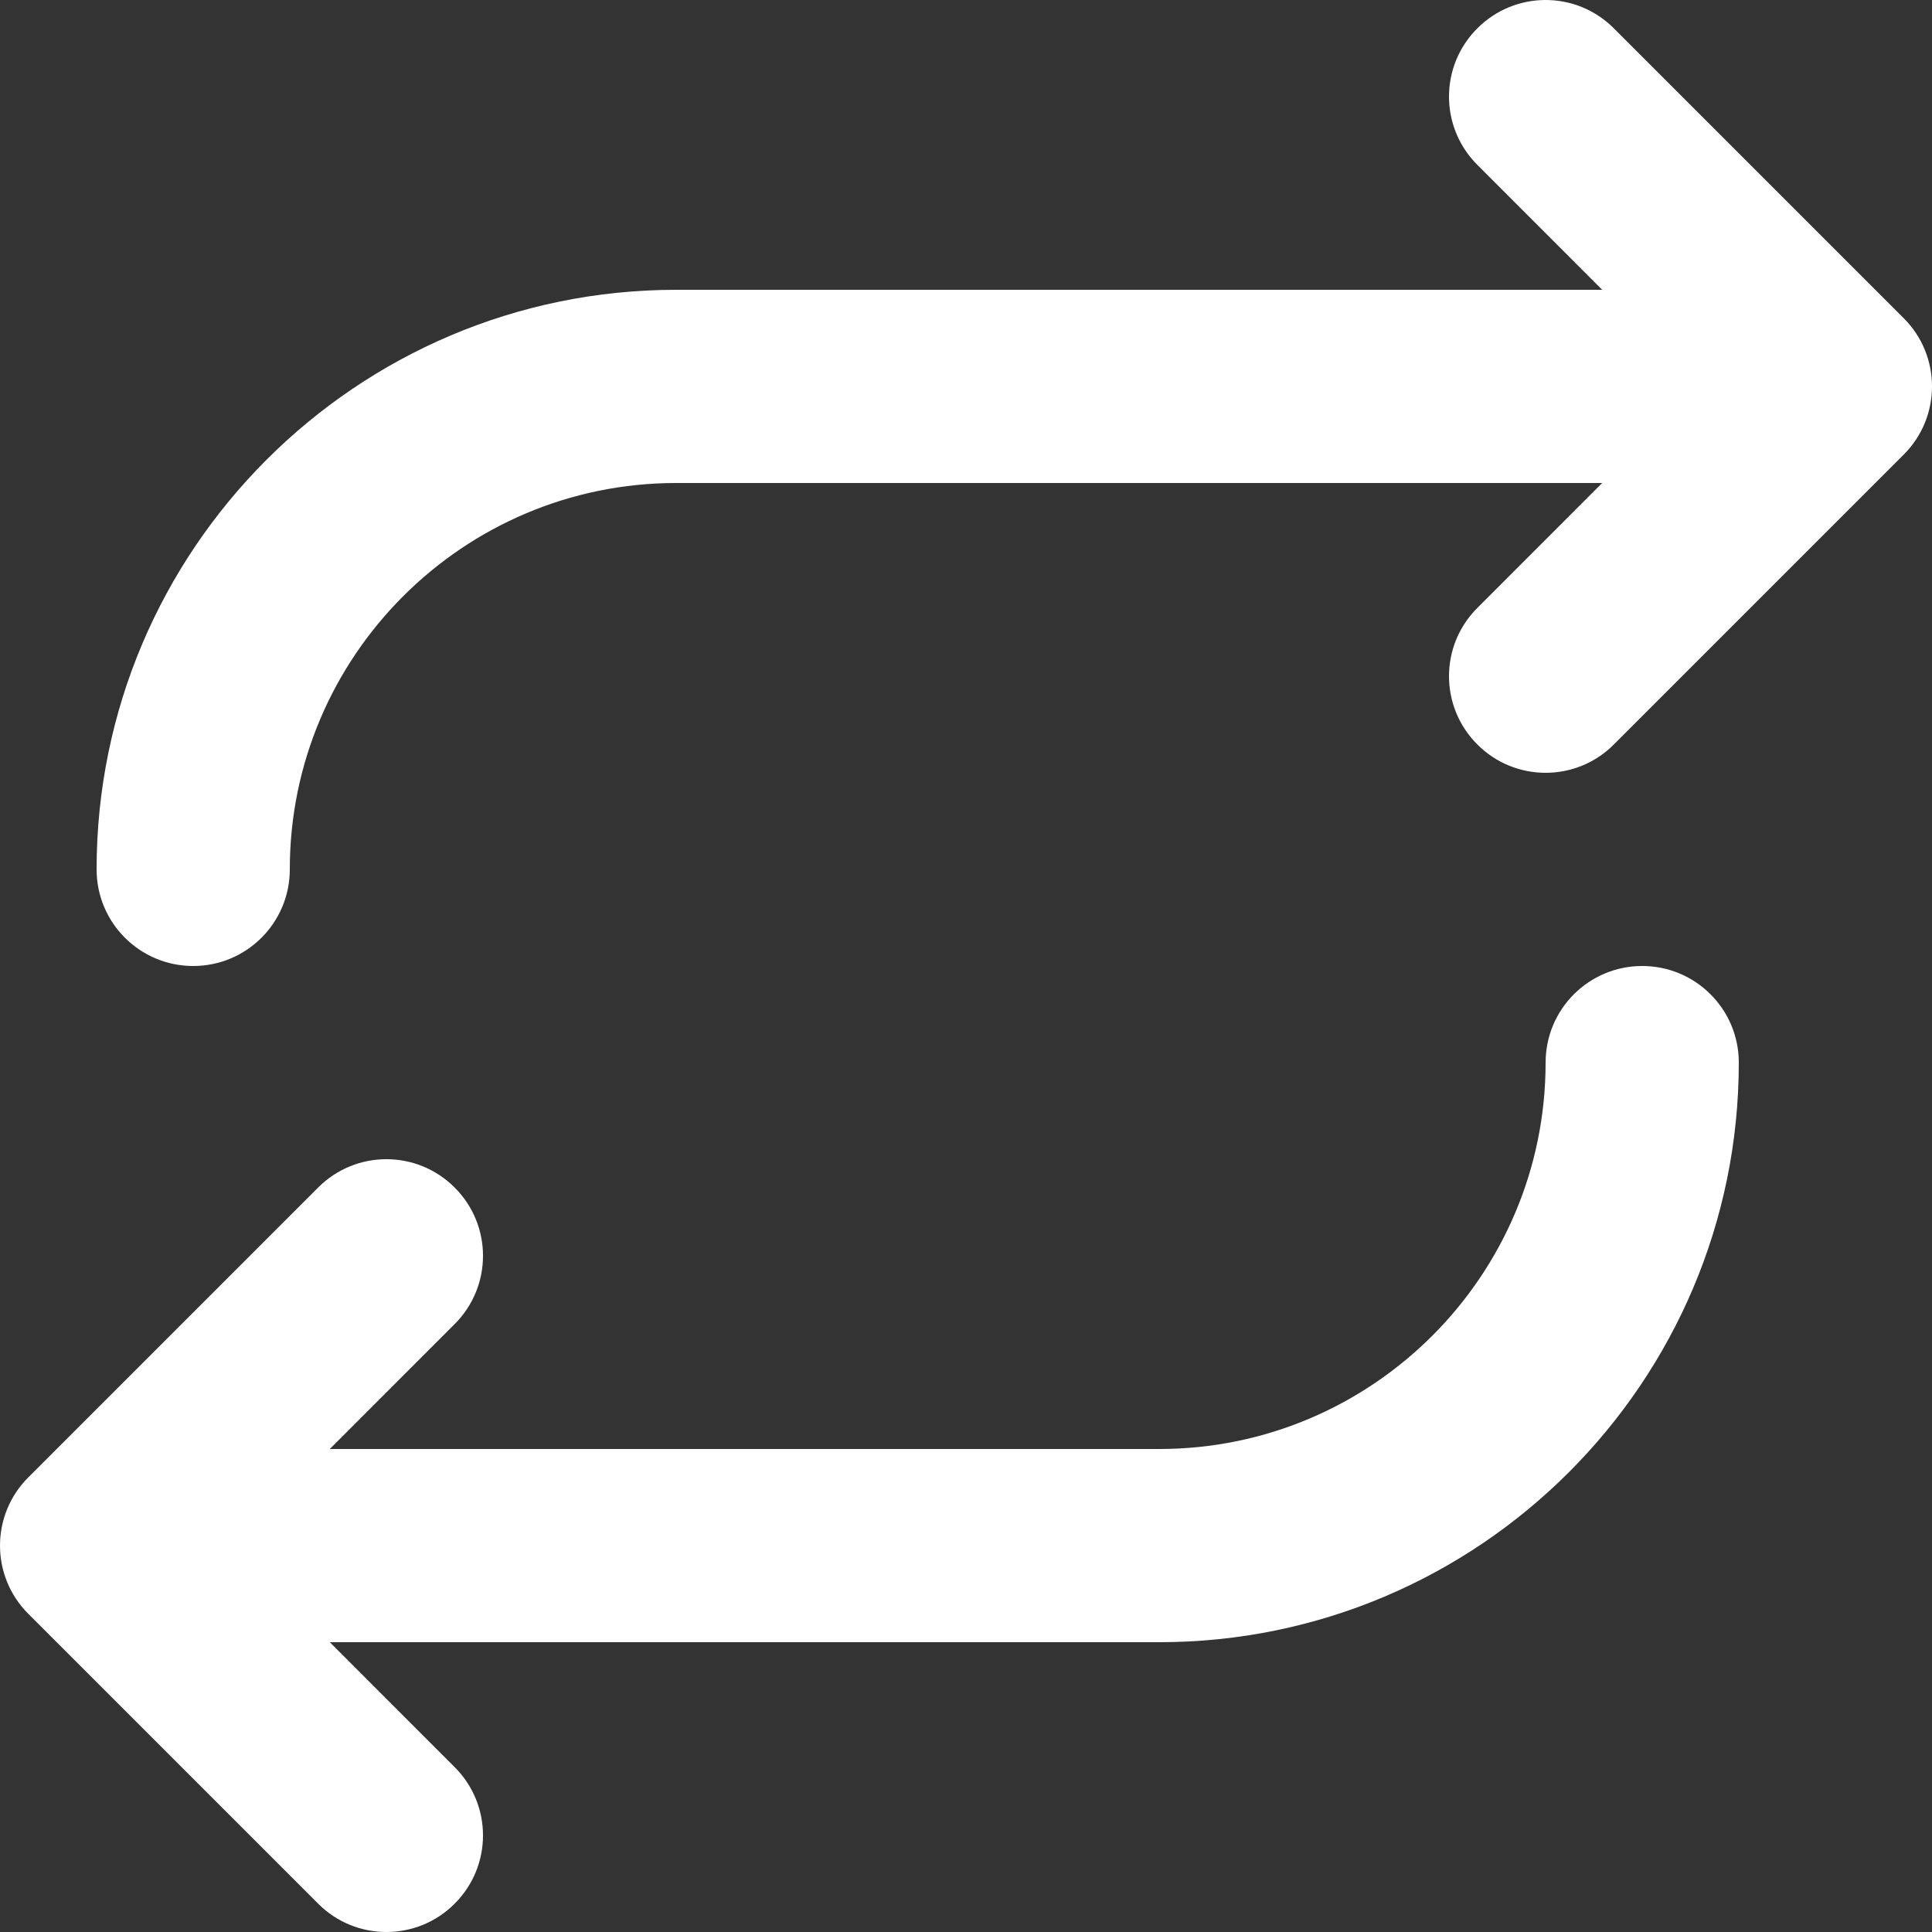 <svg xmlns="http://www.w3.org/2000/svg" xmlns:xlink="http://www.w3.org/1999/xlink" width="27px" height="27px" viewBox="0 0 27 27"><rect x="0" y="0" width="27" height="27" fill="#333333" stroke="none"/><title>flexible-icon</title><g id="Icons" stroke="none" stroke-width="1" fill="none" fill-rule="evenodd"><g id="flexible-icon"><rect id="Rectangle" x="0" y="0" width="27" height="27"></rect><path d="M26.604,4.446 C27.132,4.973 27.132,5.827 26.604,6.354 L22.554,10.404 C22.291,10.668 21.946,10.8 21.6,10.8 C21.254,10.8 20.909,10.668 20.646,10.404 C20.118,9.877 20.118,9.023 20.646,8.496 L22.391,6.75 L9.45,6.75 C6.472,6.75 4.05,9.172 4.05,12.15 C4.05,12.897 3.445,13.5 2.7,13.5 C1.955,13.5 1.35,12.897 1.35,12.15 C1.35,7.683 4.983,4.05 9.45,4.05 L22.391,4.05 L20.646,2.304 C20.118,1.777 20.118,0.923 20.646,0.396 C21.173,-0.132 22.027,-0.132 22.554,0.396 L26.604,4.446 Z M22.95,13.5 C23.695,13.5 24.3,14.103 24.3,14.85 C24.3,19.317 20.667,22.95 16.2,22.95 L4.609,22.95 L6.354,24.696 C6.882,25.223 6.882,26.077 6.354,26.604 C6.091,26.868 5.746,27 5.4,27 C5.054,27 4.709,26.868 4.446,26.604 L0.396,22.554 C-0.132,22.027 -0.132,21.173 0.396,20.646 L4.446,16.596 C4.973,16.068 5.827,16.068 6.354,16.596 C6.882,17.123 6.882,17.977 6.354,18.504 L4.609,20.25 L16.2,20.25 C19.178,20.25 21.6,17.828 21.6,14.85 C21.6,14.103 22.205,13.5 22.95,13.5 Z" id="Shape" fill="#FFFFFF"></path></g></g></svg>